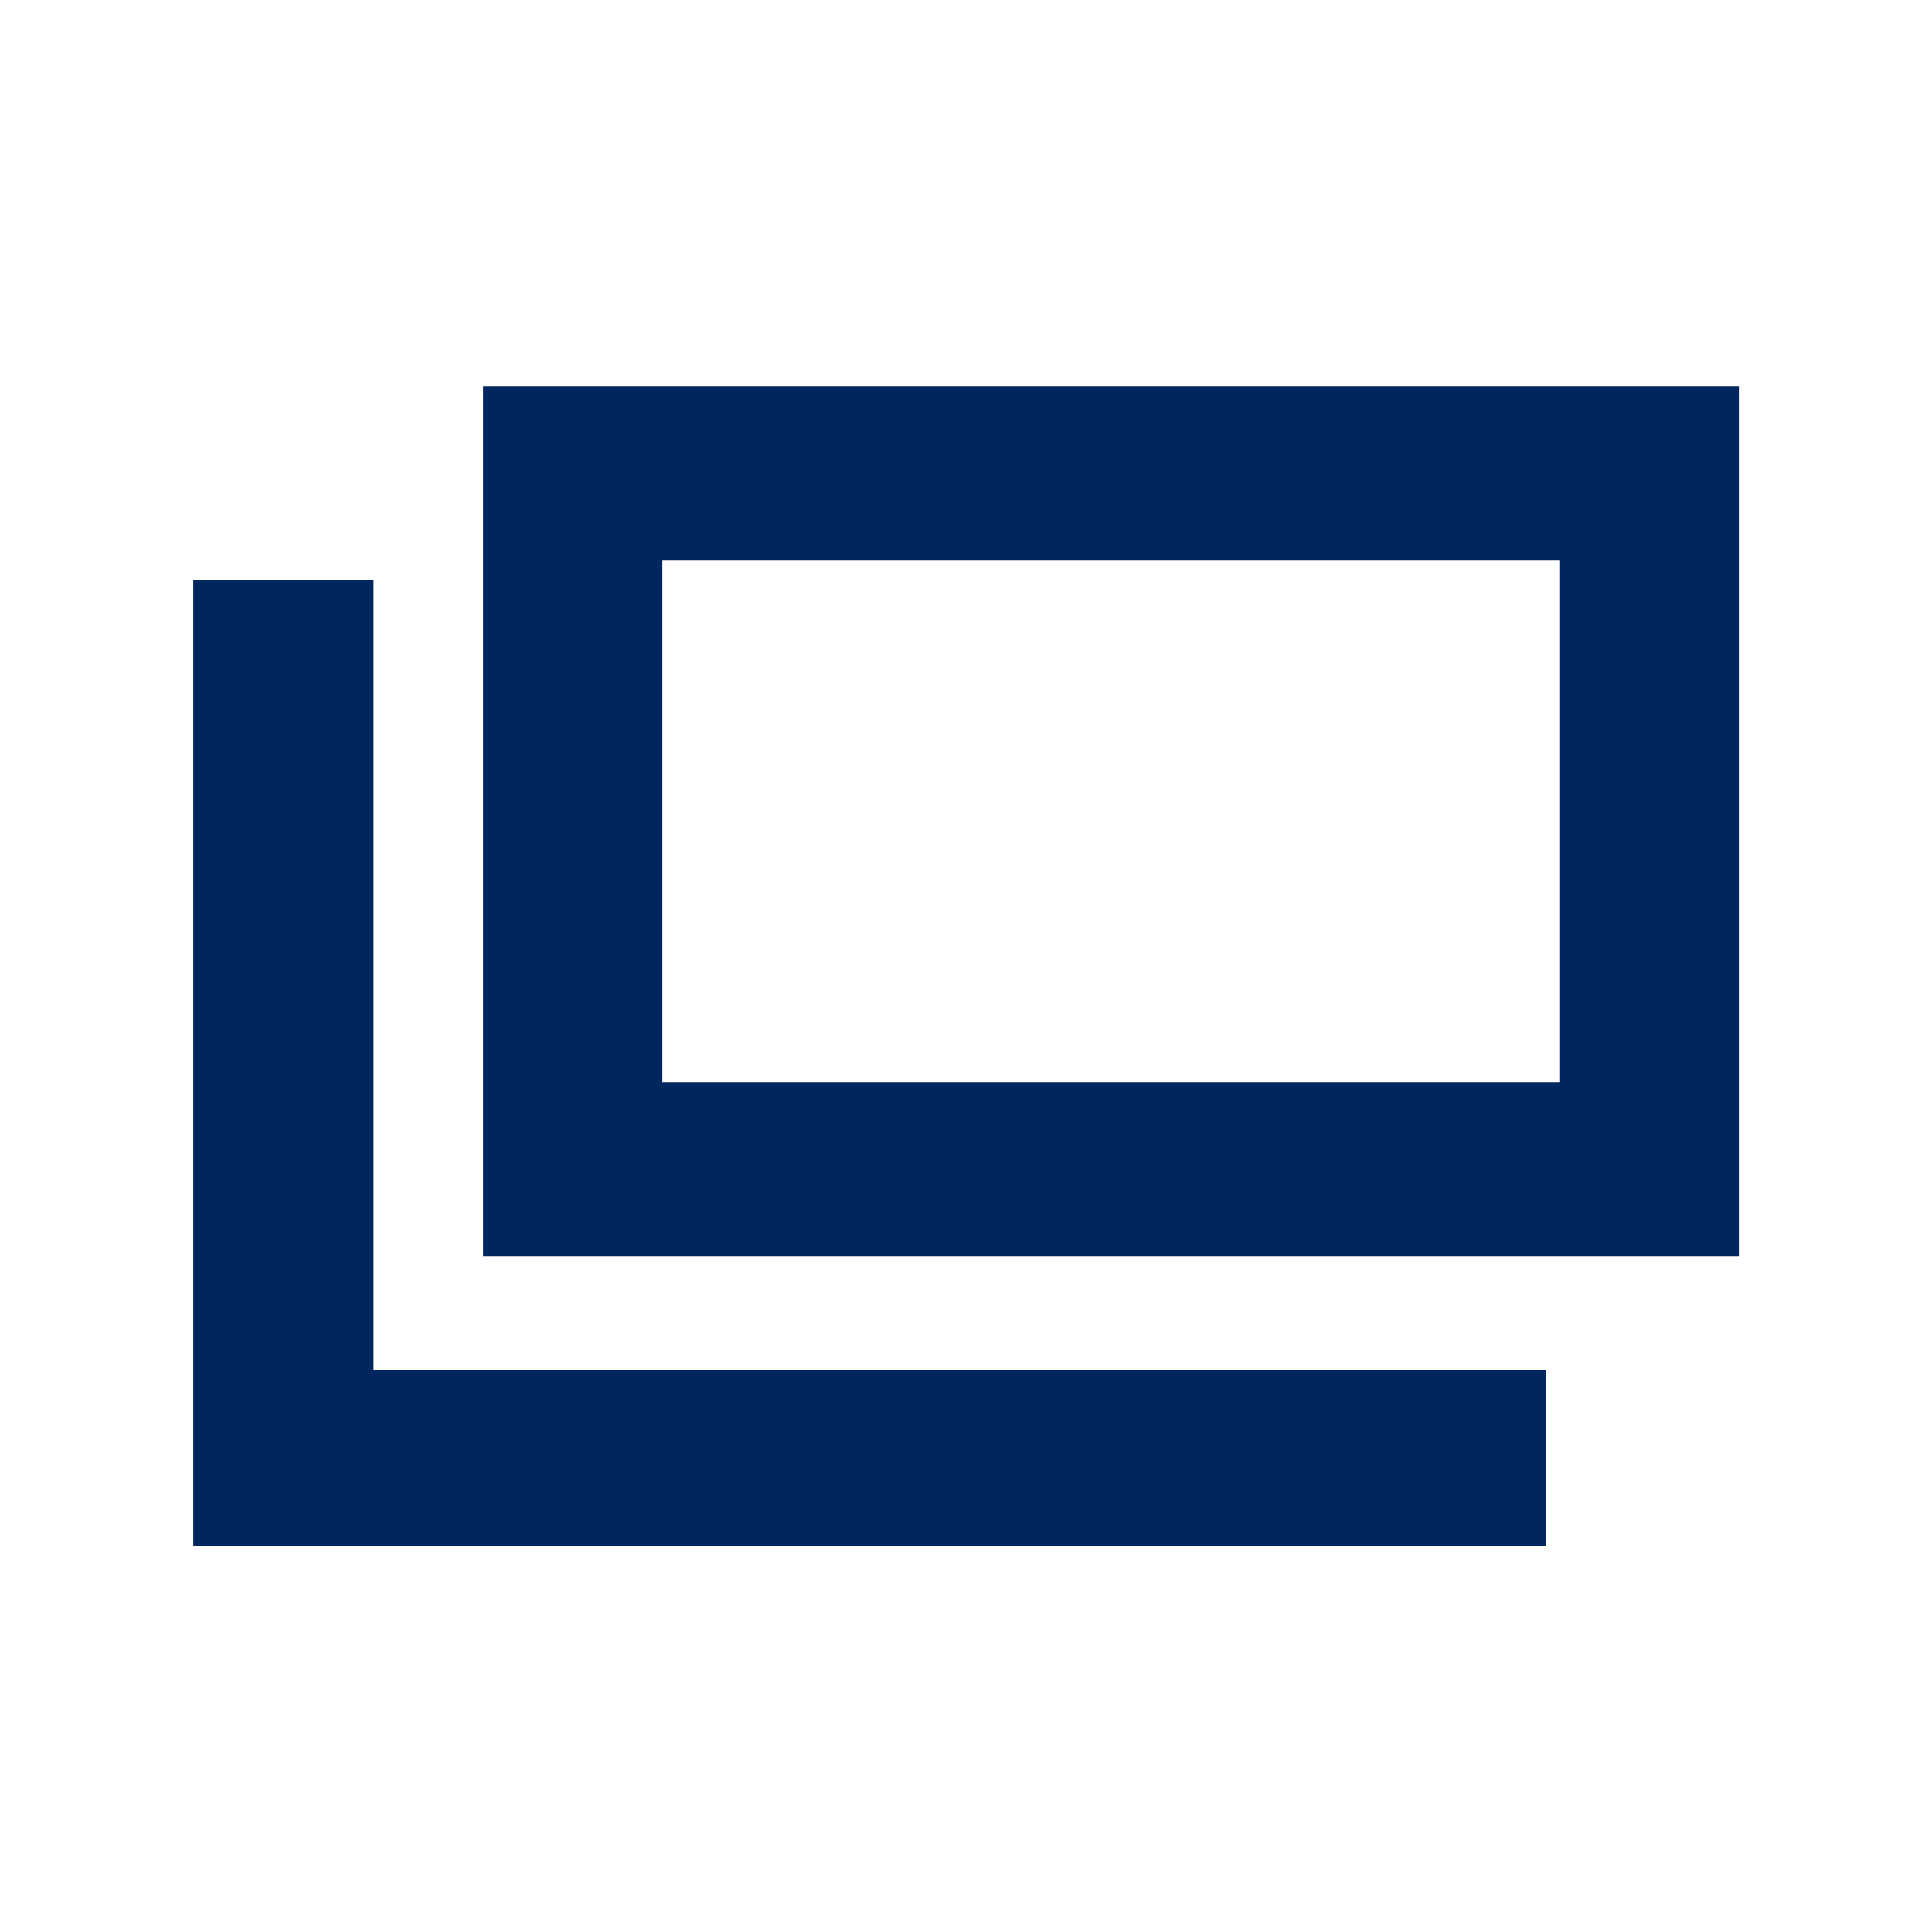 <svg id="icon_blank-navy" xmlns="http://www.w3.org/2000/svg" width="20" height="20" viewBox="0 0 20 20">
  <rect id="bg" width="20" height="20" fill="none"/>
  <path id="icon_blank-blue" d="M0,12V2H1.866v8.182H14V12ZM3,9V0H16V9ZM4.856,7.2h9.285V1.8H4.856Z" transform="translate(2.001 4.002)" fill="#002660"/>
</svg>

